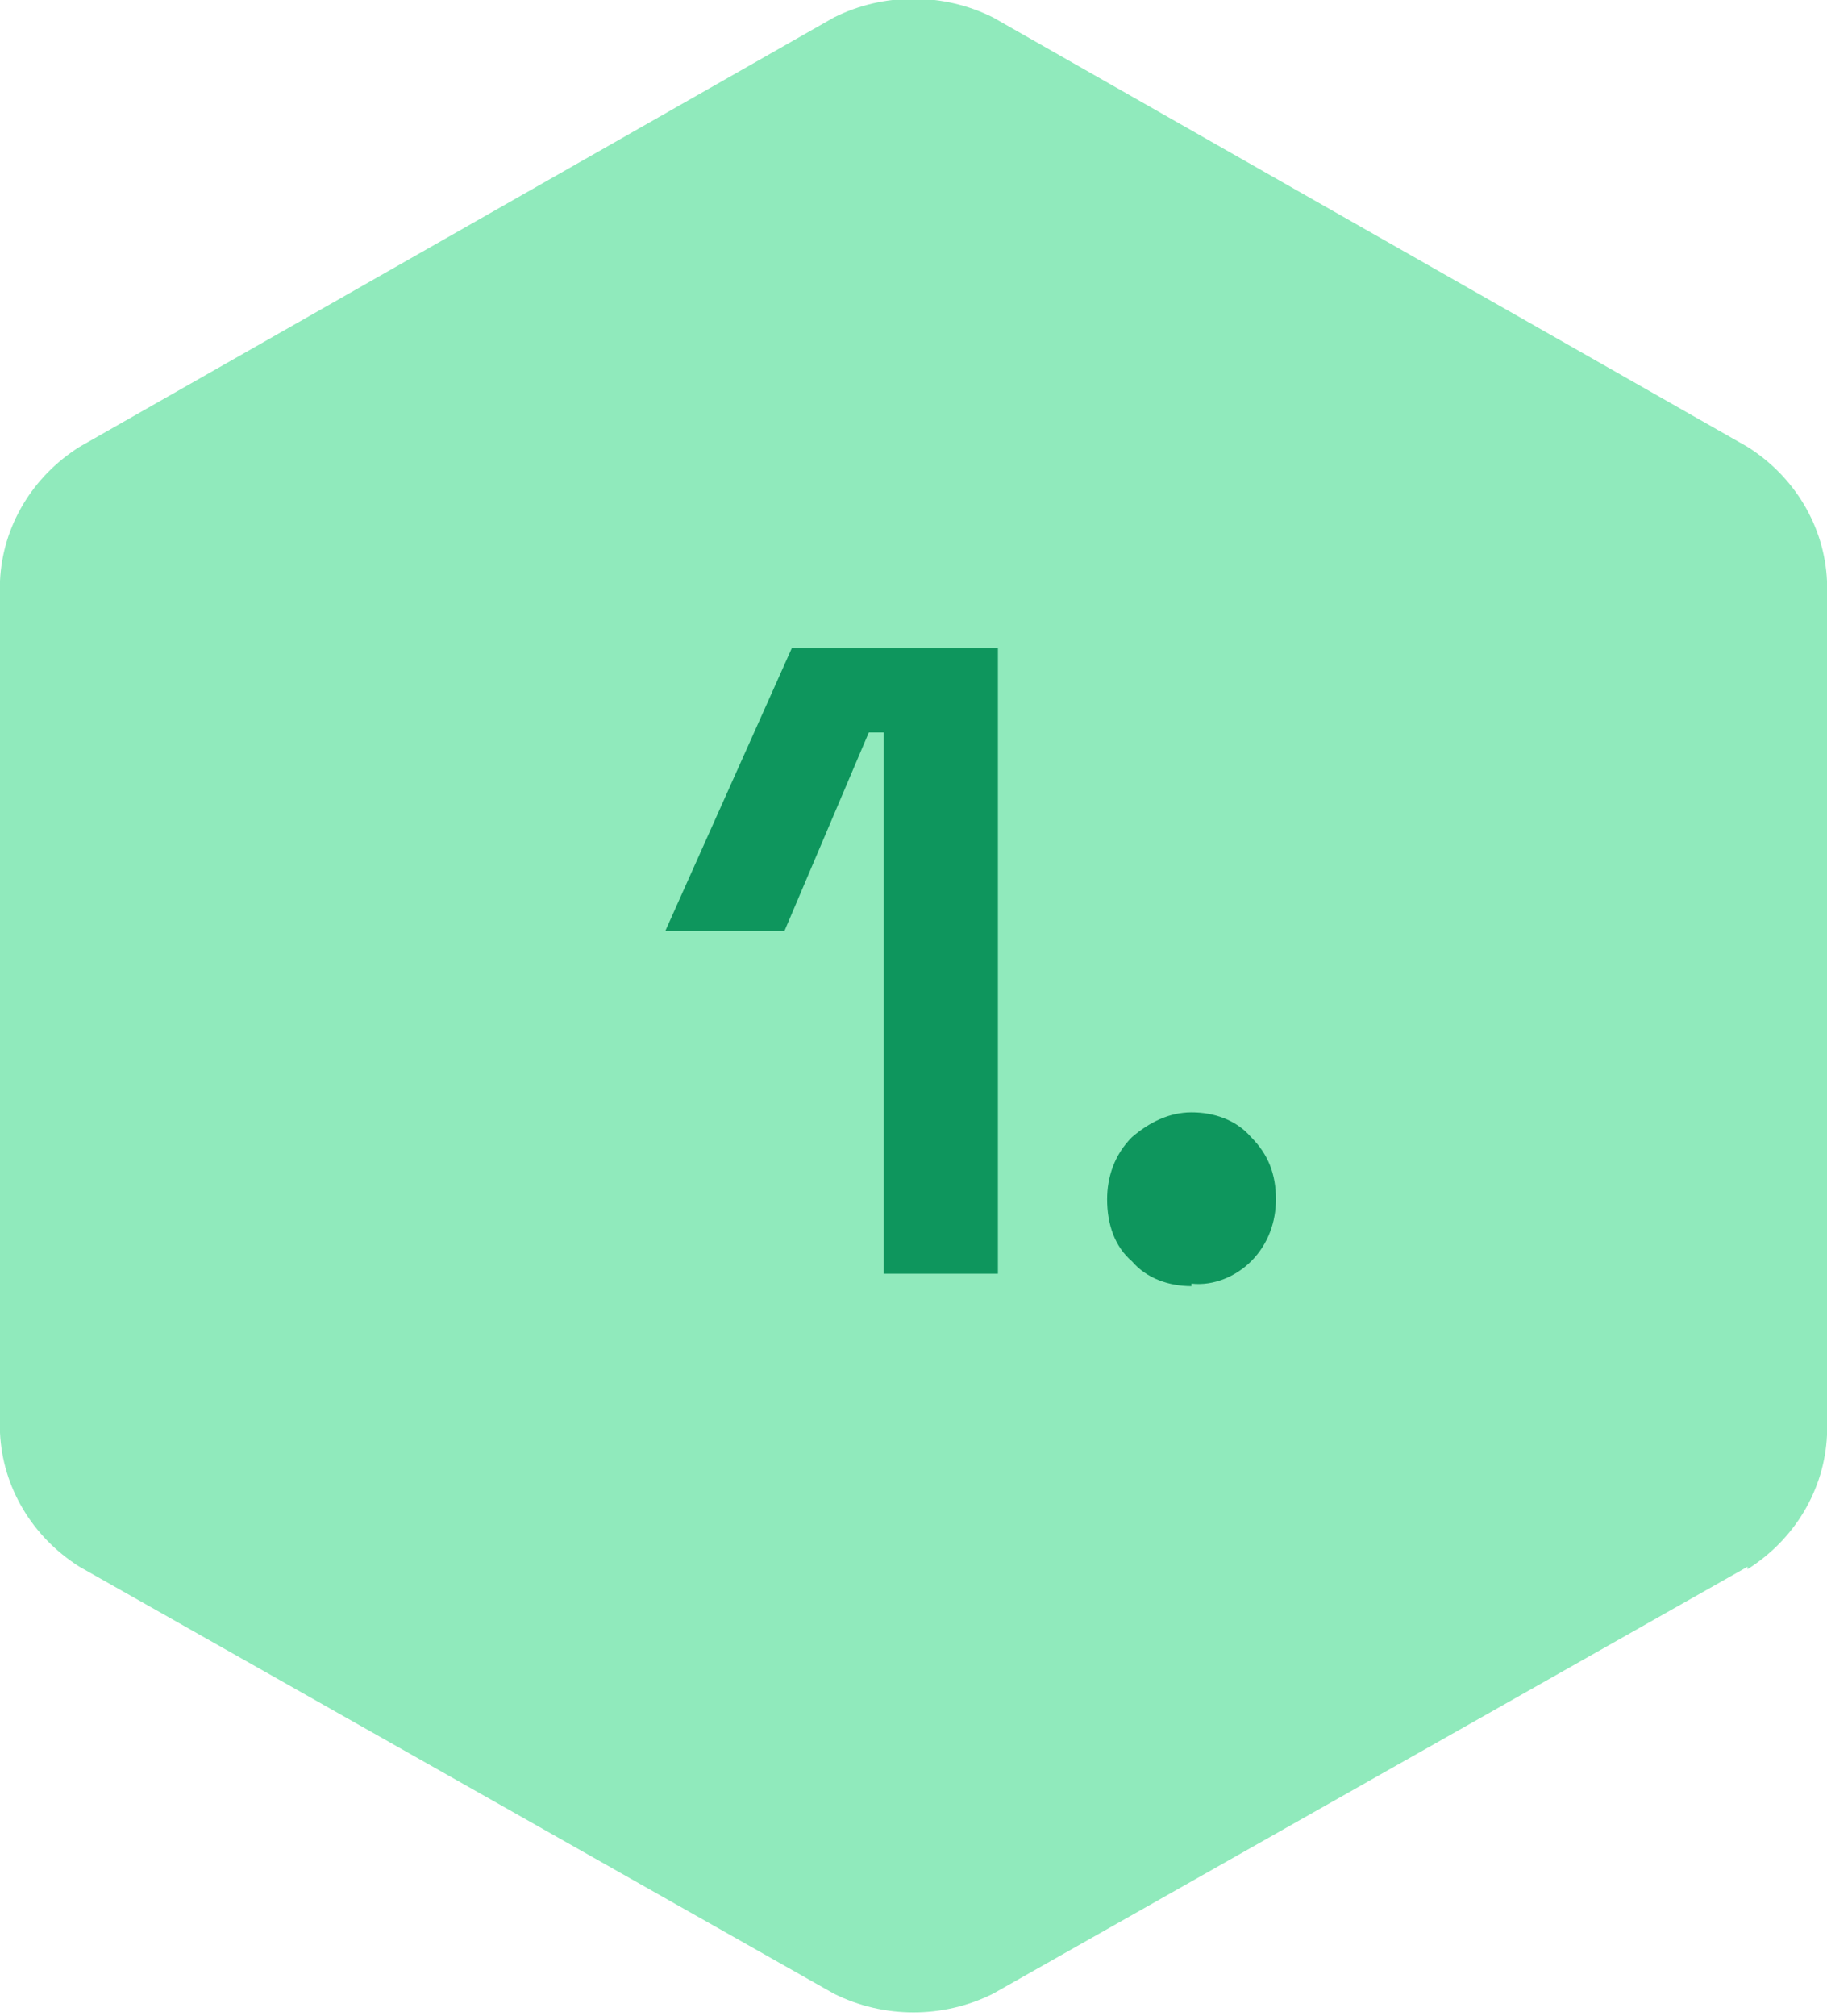 <svg xmlns="http://www.w3.org/2000/svg" id="datenbank" viewBox="0 0 73.6 81.2"><defs>          .st0 {        fill: #90eabc;      }      .st1 {        fill: #0e965d;      }      </defs><path id="Pfad_1184" fill="#90eabc" d="M70.4,63.2c1.9-1.2,3.1-3.2,3.2-5.4V23.4c-.1-2.2-1.3-4.2-3.2-5.4L40,.7c-2-1-4.4-1-6.4,0L3.2,18c-1.9,1.2-3.1,3.2-3.2,5.4v34.3c.1,2.2,1.3,4.2,3.2,5.4l30.4,17.2c2,1,4.4,1,6.4,0l30.4-17.2Z"></path><path id="Pfad_1479" fill="#0e965d" d="M35.6,51.3v-21.8h-.6l-3.4,8h-4.8l5.1-11.4h8.3v25.2h-4.6ZM48,51.8c-.9,0-1.8-.3-2.4-1-.7-.6-1-1.5-1-2.5,0-.9.3-1.8,1-2.5.7-.6,1.5-1,2.4-1,.9,0,1.8.3,2.4,1,.7.7,1,1.5,1,2.5,0,.9-.3,1.8-1,2.5-.6.6-1.5,1-2.4.9Z"></path></svg>